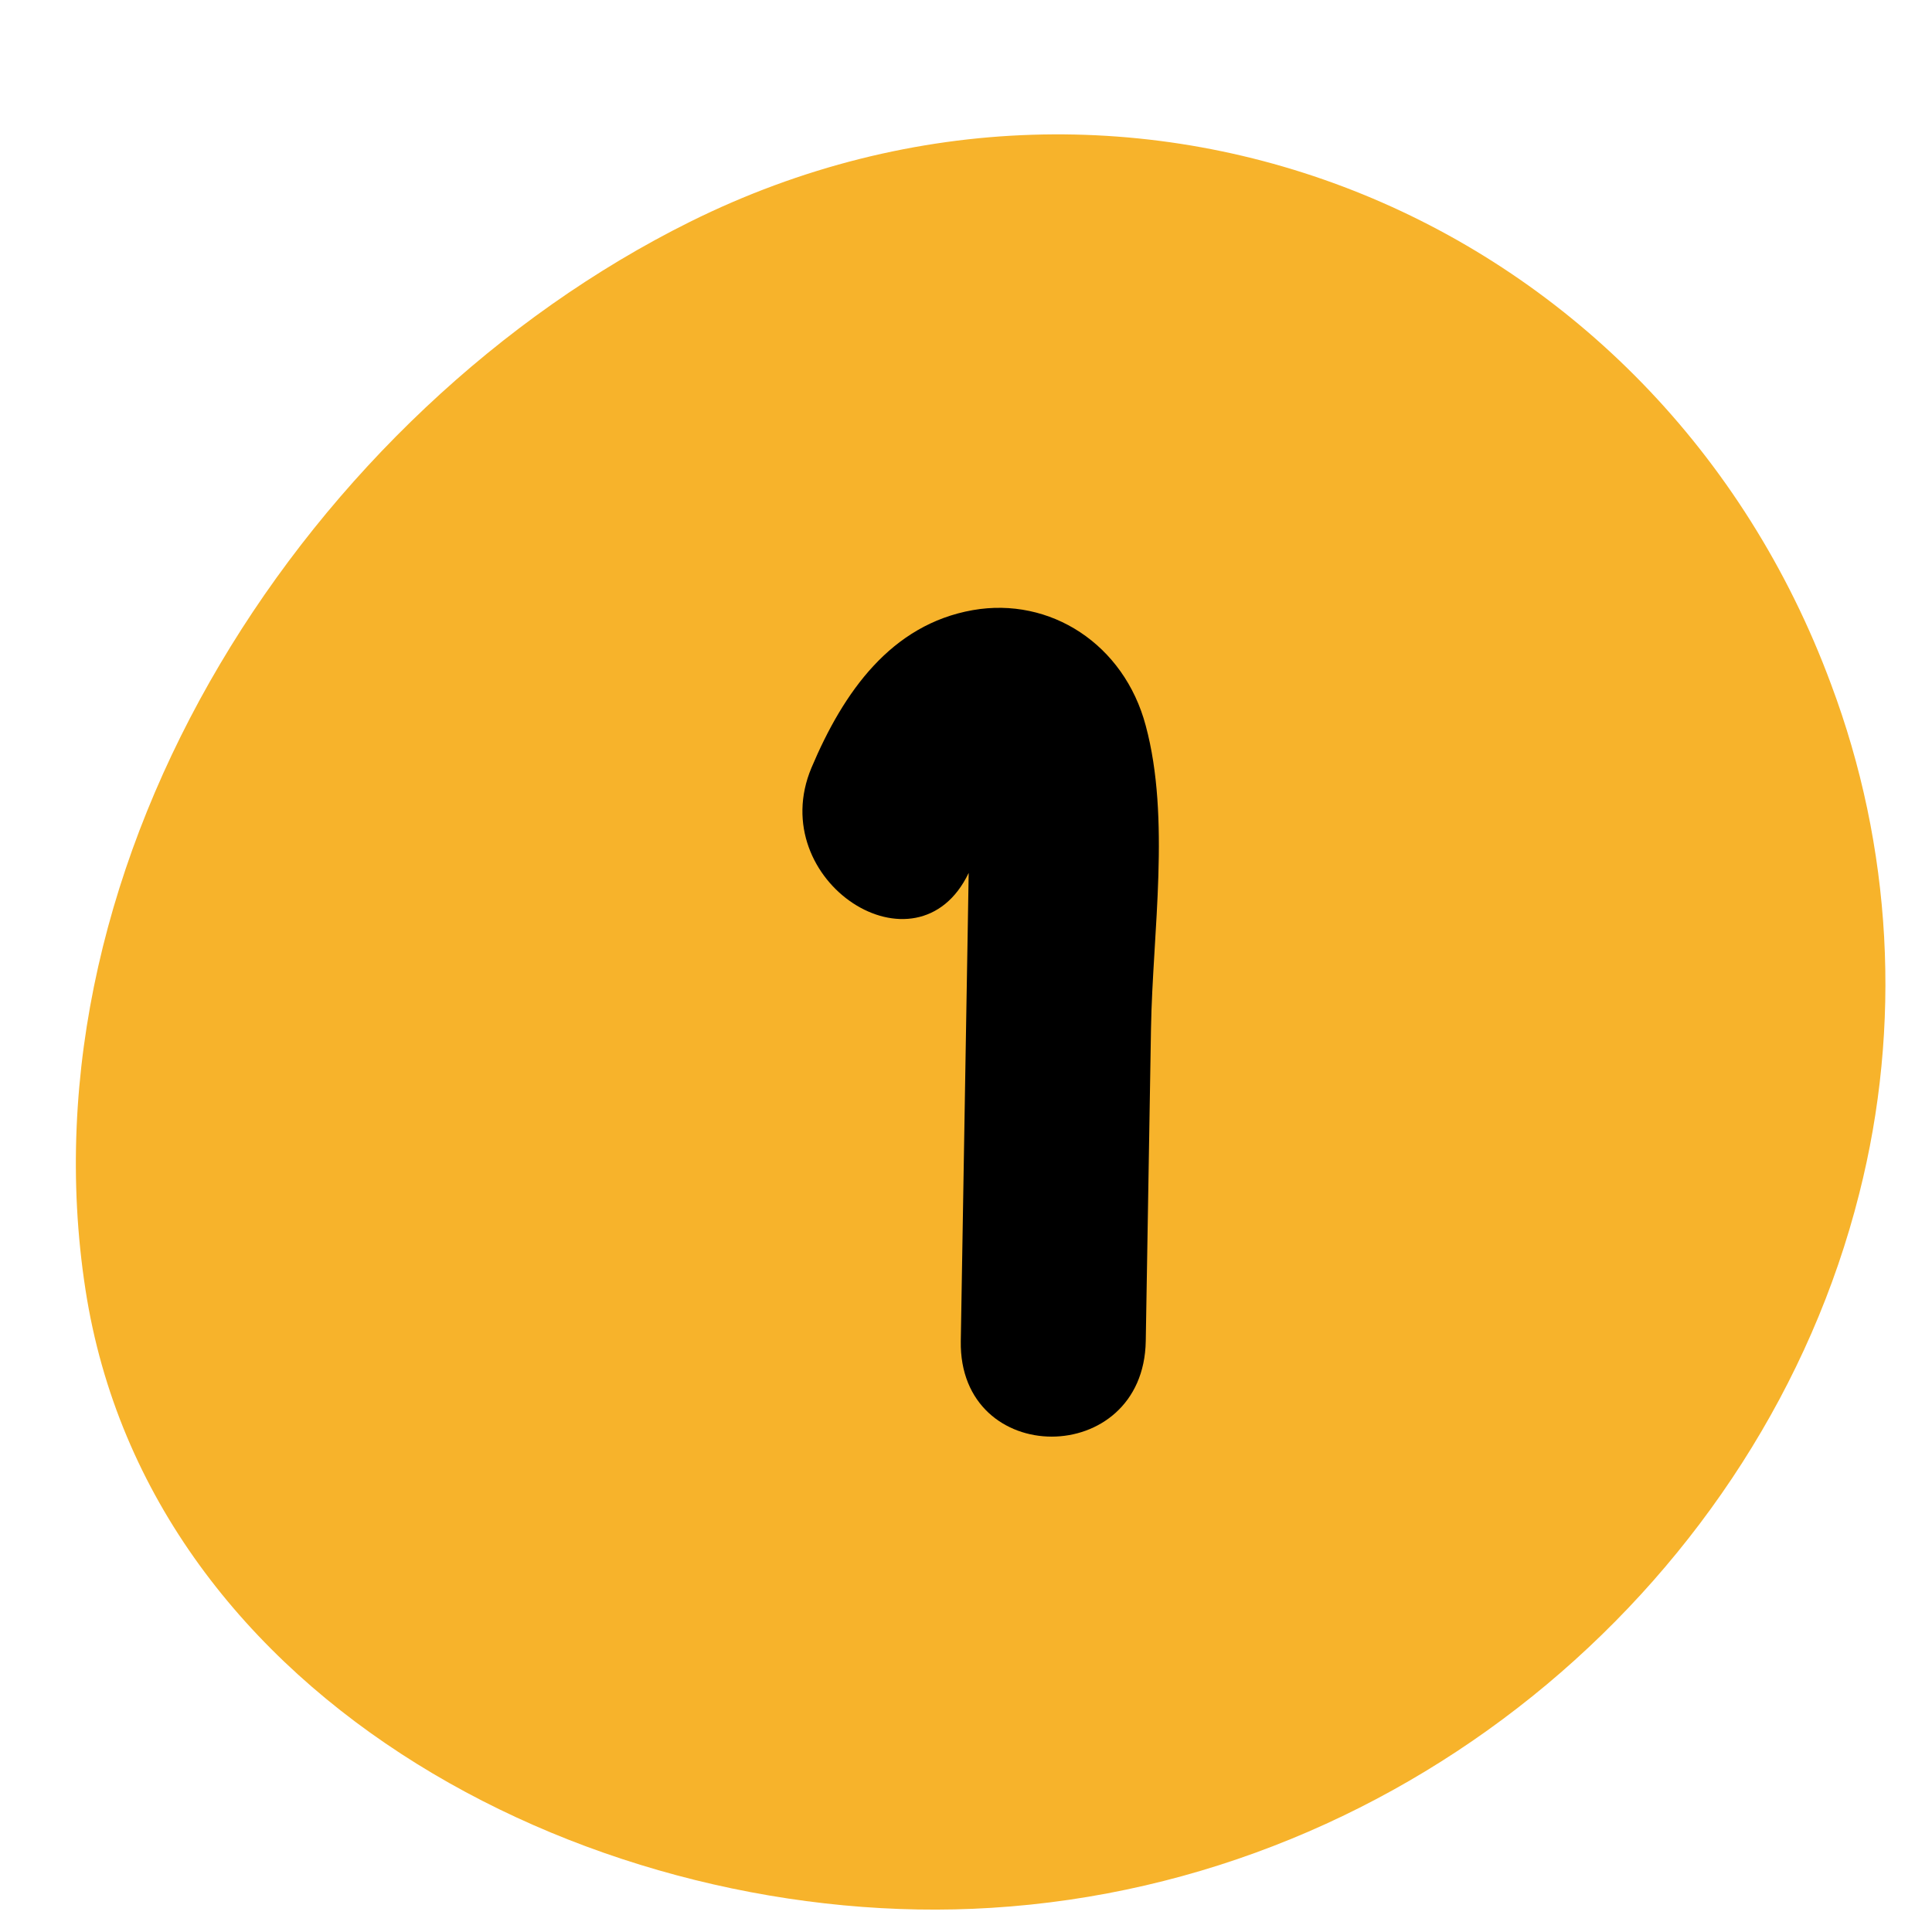 <svg xmlns="http://www.w3.org/2000/svg" xmlns:xlink="http://www.w3.org/1999/xlink" width="500" zoomAndPan="magnify" viewBox="0 0 375 375" height="500" preserveAspectRatio="xMidYMid meet"><path fill="#f7b32b" d="M 360.867 231.719 C 342.18 305.898 274.016 365.297 192.391 370.312 C 117.047 375.027 29.031 331.047 16.586 250.289 C 3.621 166.234 60.051 79.793 133.914 43.059 C 220.52 0.055 321.758 41.922 355.406 132.812 C 358.355 140.68 360.695 148.719 362.422 156.938 C 364.148 165.16 365.242 173.461 365.707 181.848 C 366.168 190.234 365.996 198.609 365.184 206.969 C 364.375 215.328 362.934 223.578 360.867 231.719 Z M 360.867 231.719 " fill-opacity="1" fill-rule="nonzero"></path><path fill="#000000" d="M 222.391 140.867 C 218.195 125.027 203.832 115.785 188.812 118.426 C 172.973 121.227 163.734 134.266 157.504 149.023 C 148.262 171.039 178.055 190.297 188.02 169.43 C 187.902 177.469 187.742 185.492 187.613 193.52 C 187.234 215.793 186.859 238.051 186.488 260.297 C 186.082 285.031 221.984 285.031 222.391 260.297 C 222.734 240.055 223.074 219.816 223.41 199.578 C 223.727 181.047 227.238 158.883 222.391 140.867 Z M 222.391 140.867 " fill-opacity="1" fill-rule="nonzero"></path></svg>